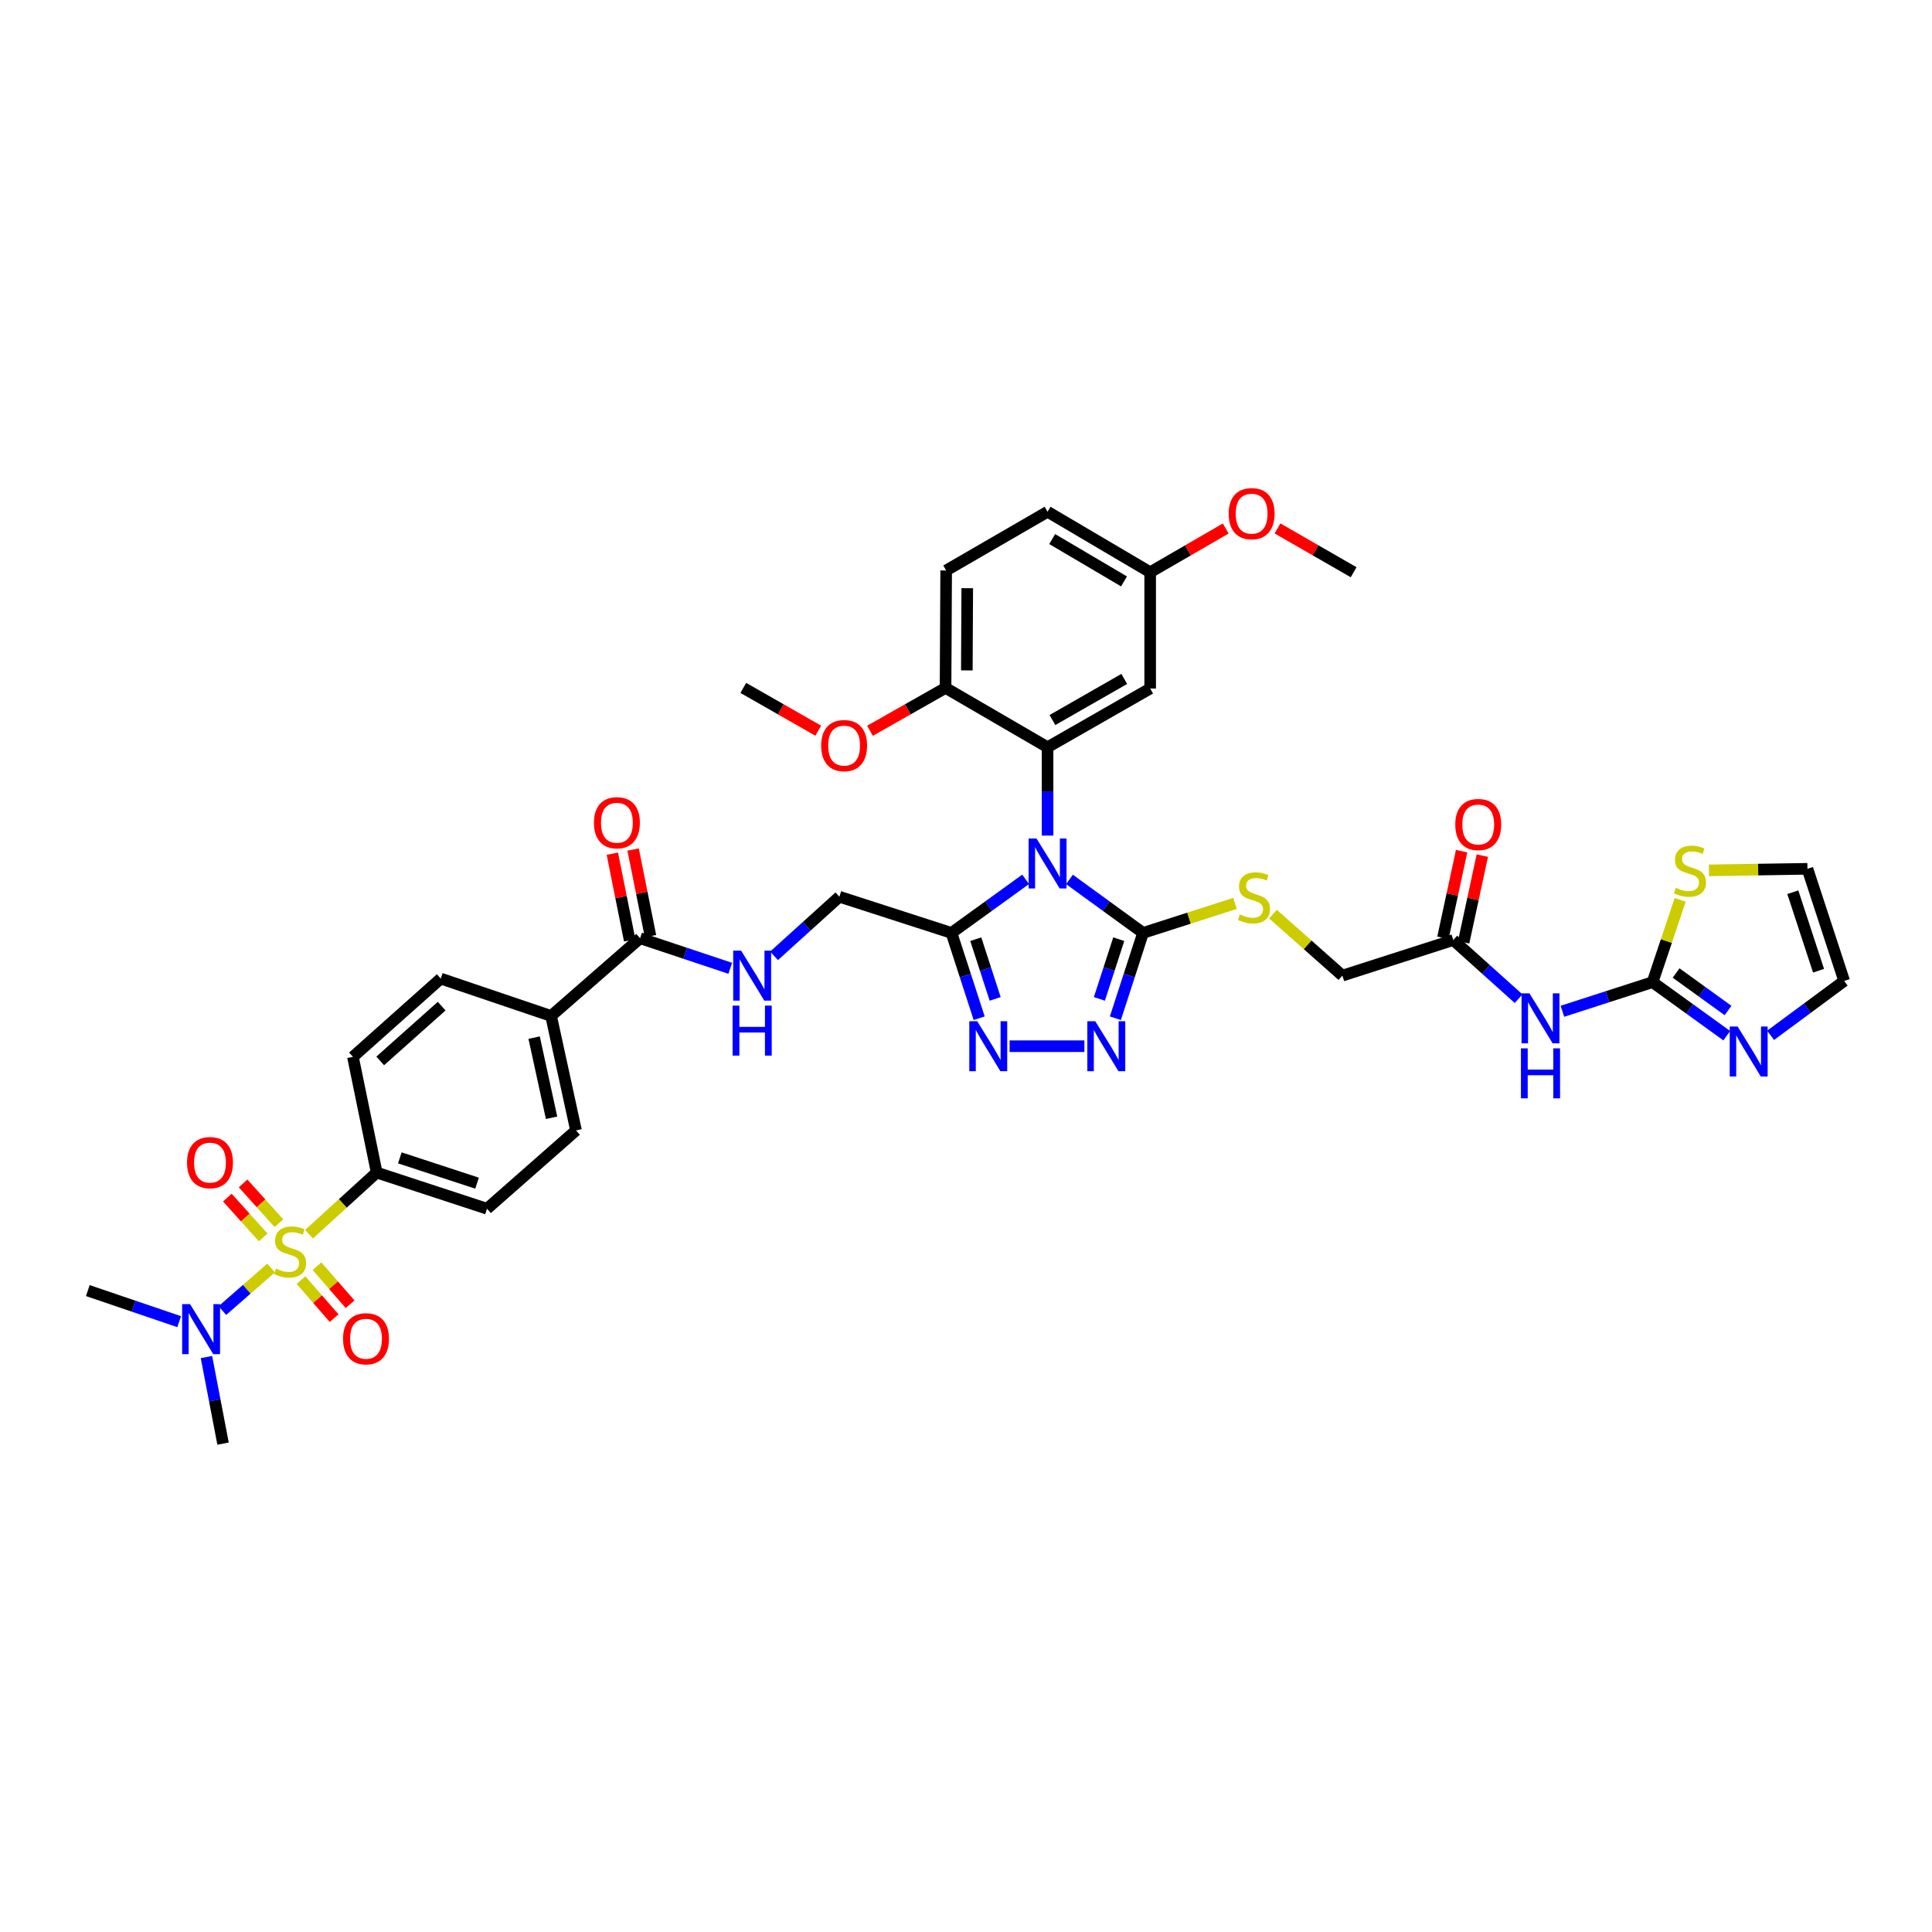 <?xml version='1.0' encoding='iso-8859-1'?>
<svg version='1.1' baseProfile='full'
              xmlns='http://www.w3.org/2000/svg'
                      xmlns:rdkit='http://www.rdkit.org/xml'
                      xmlns:xlink='http://www.w3.org/1999/xlink'
                  xml:space='preserve'
width='1000px' height='1000px' viewBox='0 0 1000 1000'>
<!-- END OF HEADER -->
<rect style='opacity:1.0;fill:#FFFFFF;stroke:none' width='1000' height='1000' x='0' y='0'> </rect>
<path class='bond-1' d='M 553.555,455.186 L 572.601,469.033' style='fill:none;fill-rule:evenodd;stroke:#0000FF;stroke-width:6px;stroke-linecap:butt;stroke-linejoin:miter;stroke-opacity:1' />
<path class='bond-1' d='M 572.601,469.033 L 591.646,482.88' style='fill:none;fill-rule:evenodd;stroke:#000000;stroke-width:6px;stroke-linecap:butt;stroke-linejoin:miter;stroke-opacity:1' />
<path class='bond-2' d='M 542.214,432.498 L 542.214,409.634' style='fill:none;fill-rule:evenodd;stroke:#0000FF;stroke-width:6px;stroke-linecap:butt;stroke-linejoin:miter;stroke-opacity:1' />
<path class='bond-2' d='M 542.214,409.634 L 542.214,386.769' style='fill:none;fill-rule:evenodd;stroke:#000000;stroke-width:6px;stroke-linecap:butt;stroke-linejoin:miter;stroke-opacity:1' />
<path class='bond-3' d='M 530.867,455.141 L 511.675,469.011' style='fill:none;fill-rule:evenodd;stroke:#0000FF;stroke-width:6px;stroke-linecap:butt;stroke-linejoin:miter;stroke-opacity:1' />
<path class='bond-3' d='M 511.675,469.011 L 492.483,482.88' style='fill:none;fill-rule:evenodd;stroke:#000000;stroke-width:6px;stroke-linecap:butt;stroke-linejoin:miter;stroke-opacity:1' />
<path class='bond-0' d='M 159.955,638.803 L 177.462,622.859' style='fill:none;fill-rule:evenodd;stroke:#CCCC00;stroke-width:6px;stroke-linecap:butt;stroke-linejoin:miter;stroke-opacity:1' />
<path class='bond-0' d='M 177.462,622.859 L 194.97,606.915' style='fill:none;fill-rule:evenodd;stroke:#000000;stroke-width:6px;stroke-linecap:butt;stroke-linejoin:miter;stroke-opacity:1' />
<path class='bond-11' d='M 140.317,656.321 L 127.712,667.331' style='fill:none;fill-rule:evenodd;stroke:#CCCC00;stroke-width:6px;stroke-linecap:butt;stroke-linejoin:miter;stroke-opacity:1' />
<path class='bond-11' d='M 127.712,667.331 L 115.107,678.34' style='fill:none;fill-rule:evenodd;stroke:#0000FF;stroke-width:6px;stroke-linecap:butt;stroke-linejoin:miter;stroke-opacity:1' />
<path class='bond-17' d='M 155.801,662.587 L 164.37,672.428' style='fill:none;fill-rule:evenodd;stroke:#CCCC00;stroke-width:6px;stroke-linecap:butt;stroke-linejoin:miter;stroke-opacity:1' />
<path class='bond-17' d='M 164.37,672.428 L 172.939,682.27' style='fill:none;fill-rule:evenodd;stroke:#FF0000;stroke-width:6px;stroke-linecap:butt;stroke-linejoin:miter;stroke-opacity:1' />
<path class='bond-17' d='M 164.07,655.387 L 172.639,665.228' style='fill:none;fill-rule:evenodd;stroke:#CCCC00;stroke-width:6px;stroke-linecap:butt;stroke-linejoin:miter;stroke-opacity:1' />
<path class='bond-17' d='M 172.639,665.228 L 181.208,675.07' style='fill:none;fill-rule:evenodd;stroke:#FF0000;stroke-width:6px;stroke-linecap:butt;stroke-linejoin:miter;stroke-opacity:1' />
<path class='bond-18' d='M 144.371,633.137 L 135.098,622.837' style='fill:none;fill-rule:evenodd;stroke:#CCCC00;stroke-width:6px;stroke-linecap:butt;stroke-linejoin:miter;stroke-opacity:1' />
<path class='bond-18' d='M 135.098,622.837 L 125.824,612.537' style='fill:none;fill-rule:evenodd;stroke:#FF0000;stroke-width:6px;stroke-linecap:butt;stroke-linejoin:miter;stroke-opacity:1' />
<path class='bond-18' d='M 136.223,640.473 L 126.949,630.173' style='fill:none;fill-rule:evenodd;stroke:#CCCC00;stroke-width:6px;stroke-linecap:butt;stroke-linejoin:miter;stroke-opacity:1' />
<path class='bond-18' d='M 126.949,630.173 L 117.675,619.873' style='fill:none;fill-rule:evenodd;stroke:#FF0000;stroke-width:6px;stroke-linecap:butt;stroke-linejoin:miter;stroke-opacity:1' />
<path class='bond-4' d='M 591.646,482.88 L 584.481,504.959' style='fill:none;fill-rule:evenodd;stroke:#000000;stroke-width:6px;stroke-linecap:butt;stroke-linejoin:miter;stroke-opacity:1' />
<path class='bond-4' d='M 584.481,504.959 L 577.316,527.037' style='fill:none;fill-rule:evenodd;stroke:#0000FF;stroke-width:6px;stroke-linecap:butt;stroke-linejoin:miter;stroke-opacity:1' />
<path class='bond-4' d='M 579.067,486.119 L 574.052,501.574' style='fill:none;fill-rule:evenodd;stroke:#000000;stroke-width:6px;stroke-linecap:butt;stroke-linejoin:miter;stroke-opacity:1' />
<path class='bond-4' d='M 574.052,501.574 L 569.036,517.029' style='fill:none;fill-rule:evenodd;stroke:#0000FF;stroke-width:6px;stroke-linecap:butt;stroke-linejoin:miter;stroke-opacity:1' />
<path class='bond-13' d='M 591.646,482.88 L 615.453,475.235' style='fill:none;fill-rule:evenodd;stroke:#000000;stroke-width:6px;stroke-linecap:butt;stroke-linejoin:miter;stroke-opacity:1' />
<path class='bond-13' d='M 615.453,475.235 L 639.26,467.59' style='fill:none;fill-rule:evenodd;stroke:#CCCC00;stroke-width:6px;stroke-linecap:butt;stroke-linejoin:miter;stroke-opacity:1' />
<path class='bond-12' d='M 542.214,386.769 L 595.325,356.373' style='fill:none;fill-rule:evenodd;stroke:#000000;stroke-width:6px;stroke-linecap:butt;stroke-linejoin:miter;stroke-opacity:1' />
<path class='bond-12' d='M 544.734,372.693 L 581.912,351.416' style='fill:none;fill-rule:evenodd;stroke:#000000;stroke-width:6px;stroke-linecap:butt;stroke-linejoin:miter;stroke-opacity:1' />
<path class='bond-19' d='M 542.214,386.769 L 489.419,356.062' style='fill:none;fill-rule:evenodd;stroke:#000000;stroke-width:6px;stroke-linecap:butt;stroke-linejoin:miter;stroke-opacity:1' />
<path class='bond-5' d='M 492.483,482.88 L 499.651,504.959' style='fill:none;fill-rule:evenodd;stroke:#000000;stroke-width:6px;stroke-linecap:butt;stroke-linejoin:miter;stroke-opacity:1' />
<path class='bond-5' d='M 499.651,504.959 L 506.818,527.037' style='fill:none;fill-rule:evenodd;stroke:#0000FF;stroke-width:6px;stroke-linecap:butt;stroke-linejoin:miter;stroke-opacity:1' />
<path class='bond-5' d='M 505.062,486.118 L 510.08,501.573' style='fill:none;fill-rule:evenodd;stroke:#000000;stroke-width:6px;stroke-linecap:butt;stroke-linejoin:miter;stroke-opacity:1' />
<path class='bond-5' d='M 510.08,501.573 L 515.097,517.028' style='fill:none;fill-rule:evenodd;stroke:#0000FF;stroke-width:6px;stroke-linecap:butt;stroke-linejoin:miter;stroke-opacity:1' />
<path class='bond-20' d='M 492.483,482.88 L 434.462,464.143' style='fill:none;fill-rule:evenodd;stroke:#000000;stroke-width:6px;stroke-linecap:butt;stroke-linejoin:miter;stroke-opacity:1' />
<path class='bond-40' d='M 561.276,541.517 L 522.576,541.517' style='fill:none;fill-rule:evenodd;stroke:#0000FF;stroke-width:6px;stroke-linecap:butt;stroke-linejoin:miter;stroke-opacity:1' />
<path class='bond-6' d='M 855.37,508.361 L 832.034,515.899' style='fill:none;fill-rule:evenodd;stroke:#000000;stroke-width:6px;stroke-linecap:butt;stroke-linejoin:miter;stroke-opacity:1' />
<path class='bond-6' d='M 832.034,515.899 L 808.699,523.436' style='fill:none;fill-rule:evenodd;stroke:#0000FF;stroke-width:6px;stroke-linecap:butt;stroke-linejoin:miter;stroke-opacity:1' />
<path class='bond-8' d='M 855.37,508.361 L 874.568,522.22' style='fill:none;fill-rule:evenodd;stroke:#000000;stroke-width:6px;stroke-linecap:butt;stroke-linejoin:miter;stroke-opacity:1' />
<path class='bond-8' d='M 874.568,522.22 L 893.766,536.079' style='fill:none;fill-rule:evenodd;stroke:#0000FF;stroke-width:6px;stroke-linecap:butt;stroke-linejoin:miter;stroke-opacity:1' />
<path class='bond-8' d='M 867.547,503.628 L 880.986,513.33' style='fill:none;fill-rule:evenodd;stroke:#000000;stroke-width:6px;stroke-linecap:butt;stroke-linejoin:miter;stroke-opacity:1' />
<path class='bond-8' d='M 880.986,513.33 L 894.424,523.031' style='fill:none;fill-rule:evenodd;stroke:#0000FF;stroke-width:6px;stroke-linecap:butt;stroke-linejoin:miter;stroke-opacity:1' />
<path class='bond-14' d='M 855.37,508.361 L 862.509,487.065' style='fill:none;fill-rule:evenodd;stroke:#000000;stroke-width:6px;stroke-linecap:butt;stroke-linejoin:miter;stroke-opacity:1' />
<path class='bond-14' d='M 862.509,487.065 L 869.649,465.768' style='fill:none;fill-rule:evenodd;stroke:#CCCC00;stroke-width:6px;stroke-linecap:butt;stroke-linejoin:miter;stroke-opacity:1' />
<path class='bond-7' d='M 786.031,516.924 L 769.124,501.742' style='fill:none;fill-rule:evenodd;stroke:#0000FF;stroke-width:6px;stroke-linecap:butt;stroke-linejoin:miter;stroke-opacity:1' />
<path class='bond-7' d='M 769.124,501.742 L 752.217,486.56' style='fill:none;fill-rule:evenodd;stroke:#000000;stroke-width:6px;stroke-linecap:butt;stroke-linejoin:miter;stroke-opacity:1' />
<path class='bond-22' d='M 916.463,535.881 L 935.504,521.807' style='fill:none;fill-rule:evenodd;stroke:#0000FF;stroke-width:6px;stroke-linecap:butt;stroke-linejoin:miter;stroke-opacity:1' />
<path class='bond-22' d='M 935.504,521.807 L 954.545,507.733' style='fill:none;fill-rule:evenodd;stroke:#000000;stroke-width:6px;stroke-linecap:butt;stroke-linejoin:miter;stroke-opacity:1' />
<path class='bond-9' d='M 331.309,485.634 L 354.642,493.416' style='fill:none;fill-rule:evenodd;stroke:#000000;stroke-width:6px;stroke-linecap:butt;stroke-linejoin:miter;stroke-opacity:1' />
<path class='bond-9' d='M 354.642,493.416 L 377.976,501.197' style='fill:none;fill-rule:evenodd;stroke:#0000FF;stroke-width:6px;stroke-linecap:butt;stroke-linejoin:miter;stroke-opacity:1' />
<path class='bond-21' d='M 331.309,485.634 L 285.239,525.85' style='fill:none;fill-rule:evenodd;stroke:#000000;stroke-width:6px;stroke-linecap:butt;stroke-linejoin:miter;stroke-opacity:1' />
<path class='bond-24' d='M 336.684,484.556 L 332.192,462.135' style='fill:none;fill-rule:evenodd;stroke:#000000;stroke-width:6px;stroke-linecap:butt;stroke-linejoin:miter;stroke-opacity:1' />
<path class='bond-24' d='M 332.192,462.135 L 327.699,439.714' style='fill:none;fill-rule:evenodd;stroke:#FF0000;stroke-width:6px;stroke-linecap:butt;stroke-linejoin:miter;stroke-opacity:1' />
<path class='bond-24' d='M 325.933,486.711 L 321.441,464.29' style='fill:none;fill-rule:evenodd;stroke:#000000;stroke-width:6px;stroke-linecap:butt;stroke-linejoin:miter;stroke-opacity:1' />
<path class='bond-24' d='M 321.441,464.29 L 316.948,441.869' style='fill:none;fill-rule:evenodd;stroke:#FF0000;stroke-width:6px;stroke-linecap:butt;stroke-linejoin:miter;stroke-opacity:1' />
<path class='bond-10' d='M 194.97,606.915 L 252.071,625.634' style='fill:none;fill-rule:evenodd;stroke:#000000;stroke-width:6px;stroke-linecap:butt;stroke-linejoin:miter;stroke-opacity:1' />
<path class='bond-10' d='M 206.95,599.304 L 246.921,612.407' style='fill:none;fill-rule:evenodd;stroke:#000000;stroke-width:6px;stroke-linecap:butt;stroke-linejoin:miter;stroke-opacity:1' />
<path class='bond-42' d='M 194.97,606.915 L 182.683,547.023' style='fill:none;fill-rule:evenodd;stroke:#000000;stroke-width:6px;stroke-linecap:butt;stroke-linejoin:miter;stroke-opacity:1' />
<path class='bond-36' d='M 92.729,684.095 L 69.092,676.051' style='fill:none;fill-rule:evenodd;stroke:#0000FF;stroke-width:6px;stroke-linecap:butt;stroke-linejoin:miter;stroke-opacity:1' />
<path class='bond-36' d='M 69.092,676.051 L 45.455,668.006' style='fill:none;fill-rule:evenodd;stroke:#000000;stroke-width:6px;stroke-linecap:butt;stroke-linejoin:miter;stroke-opacity:1' />
<path class='bond-37' d='M 106.861,702.408 L 111.156,724.811' style='fill:none;fill-rule:evenodd;stroke:#0000FF;stroke-width:6px;stroke-linecap:butt;stroke-linejoin:miter;stroke-opacity:1' />
<path class='bond-37' d='M 111.156,724.811 L 115.452,747.214' style='fill:none;fill-rule:evenodd;stroke:#000000;stroke-width:6px;stroke-linecap:butt;stroke-linejoin:miter;stroke-opacity:1' />
<path class='bond-32' d='M 595.325,356.373 L 595.325,296.189' style='fill:none;fill-rule:evenodd;stroke:#000000;stroke-width:6px;stroke-linecap:butt;stroke-linejoin:miter;stroke-opacity:1' />
<path class='bond-30' d='M 658.889,473.147 L 676.853,489.063' style='fill:none;fill-rule:evenodd;stroke:#CCCC00;stroke-width:6px;stroke-linecap:butt;stroke-linejoin:miter;stroke-opacity:1' />
<path class='bond-30' d='M 676.853,489.063 L 694.817,504.98' style='fill:none;fill-rule:evenodd;stroke:#000000;stroke-width:6px;stroke-linecap:butt;stroke-linejoin:miter;stroke-opacity:1' />
<path class='bond-23' d='M 884.534,450.496 L 910.031,450.095' style='fill:none;fill-rule:evenodd;stroke:#CCCC00;stroke-width:6px;stroke-linecap:butt;stroke-linejoin:miter;stroke-opacity:1' />
<path class='bond-23' d='M 910.031,450.095 L 935.528,449.694' style='fill:none;fill-rule:evenodd;stroke:#000000;stroke-width:6px;stroke-linecap:butt;stroke-linejoin:miter;stroke-opacity:1' />
<path class='bond-15' d='M 752.217,486.56 L 694.817,504.98' style='fill:none;fill-rule:evenodd;stroke:#000000;stroke-width:6px;stroke-linecap:butt;stroke-linejoin:miter;stroke-opacity:1' />
<path class='bond-25' d='M 757.576,487.716 L 762.413,465.294' style='fill:none;fill-rule:evenodd;stroke:#000000;stroke-width:6px;stroke-linecap:butt;stroke-linejoin:miter;stroke-opacity:1' />
<path class='bond-25' d='M 762.413,465.294 L 767.25,442.872' style='fill:none;fill-rule:evenodd;stroke:#FF0000;stroke-width:6px;stroke-linecap:butt;stroke-linejoin:miter;stroke-opacity:1' />
<path class='bond-25' d='M 746.858,485.403 L 751.695,462.982' style='fill:none;fill-rule:evenodd;stroke:#000000;stroke-width:6px;stroke-linecap:butt;stroke-linejoin:miter;stroke-opacity:1' />
<path class='bond-25' d='M 751.695,462.982 L 756.532,440.56' style='fill:none;fill-rule:evenodd;stroke:#FF0000;stroke-width:6px;stroke-linecap:butt;stroke-linejoin:miter;stroke-opacity:1' />
<path class='bond-16' d='M 400.653,494.726 L 417.558,479.435' style='fill:none;fill-rule:evenodd;stroke:#0000FF;stroke-width:6px;stroke-linecap:butt;stroke-linejoin:miter;stroke-opacity:1' />
<path class='bond-16' d='M 417.558,479.435 L 434.462,464.143' style='fill:none;fill-rule:evenodd;stroke:#000000;stroke-width:6px;stroke-linecap:butt;stroke-linejoin:miter;stroke-opacity:1' />
<path class='bond-31' d='M 489.419,356.062 L 489.73,295.275' style='fill:none;fill-rule:evenodd;stroke:#000000;stroke-width:6px;stroke-linecap:butt;stroke-linejoin:miter;stroke-opacity:1' />
<path class='bond-31' d='M 500.43,347 L 500.648,304.449' style='fill:none;fill-rule:evenodd;stroke:#000000;stroke-width:6px;stroke-linecap:butt;stroke-linejoin:miter;stroke-opacity:1' />
<path class='bond-34' d='M 489.419,356.062 L 469.862,367.158' style='fill:none;fill-rule:evenodd;stroke:#000000;stroke-width:6px;stroke-linecap:butt;stroke-linejoin:miter;stroke-opacity:1' />
<path class='bond-34' d='M 469.862,367.158 L 450.304,378.254' style='fill:none;fill-rule:evenodd;stroke:#FF0000;stroke-width:6px;stroke-linecap:butt;stroke-linejoin:miter;stroke-opacity:1' />
<path class='bond-28' d='M 285.239,525.85 L 228.126,506.515' style='fill:none;fill-rule:evenodd;stroke:#000000;stroke-width:6px;stroke-linecap:butt;stroke-linejoin:miter;stroke-opacity:1' />
<path class='bond-29' d='M 285.239,525.85 L 298.141,585.107' style='fill:none;fill-rule:evenodd;stroke:#000000;stroke-width:6px;stroke-linecap:butt;stroke-linejoin:miter;stroke-opacity:1' />
<path class='bond-29' d='M 276.461,537.071 L 285.492,578.551' style='fill:none;fill-rule:evenodd;stroke:#000000;stroke-width:6px;stroke-linecap:butt;stroke-linejoin:miter;stroke-opacity:1' />
<path class='bond-43' d='M 954.545,507.733 L 935.528,449.694' style='fill:none;fill-rule:evenodd;stroke:#000000;stroke-width:6px;stroke-linecap:butt;stroke-linejoin:miter;stroke-opacity:1' />
<path class='bond-43' d='M 941.273,502.442 L 927.961,461.814' style='fill:none;fill-rule:evenodd;stroke:#000000;stroke-width:6px;stroke-linecap:butt;stroke-linejoin:miter;stroke-opacity:1' />
<path class='bond-26' d='M 182.683,547.023 L 228.126,506.515' style='fill:none;fill-rule:evenodd;stroke:#000000;stroke-width:6px;stroke-linecap:butt;stroke-linejoin:miter;stroke-opacity:1' />
<path class='bond-26' d='M 196.796,549.132 L 228.605,520.776' style='fill:none;fill-rule:evenodd;stroke:#000000;stroke-width:6px;stroke-linecap:butt;stroke-linejoin:miter;stroke-opacity:1' />
<path class='bond-27' d='M 252.071,625.634 L 298.141,585.107' style='fill:none;fill-rule:evenodd;stroke:#000000;stroke-width:6px;stroke-linecap:butt;stroke-linejoin:miter;stroke-opacity:1' />
<path class='bond-33' d='M 489.73,295.275 L 542.214,264.879' style='fill:none;fill-rule:evenodd;stroke:#000000;stroke-width:6px;stroke-linecap:butt;stroke-linejoin:miter;stroke-opacity:1' />
<path class='bond-35' d='M 595.325,296.189 L 614.885,284.872' style='fill:none;fill-rule:evenodd;stroke:#000000;stroke-width:6px;stroke-linecap:butt;stroke-linejoin:miter;stroke-opacity:1' />
<path class='bond-35' d='M 614.885,284.872 L 634.445,273.555' style='fill:none;fill-rule:evenodd;stroke:#FF0000;stroke-width:6px;stroke-linecap:butt;stroke-linejoin:miter;stroke-opacity:1' />
<path class='bond-41' d='M 595.325,296.189 L 542.214,264.879' style='fill:none;fill-rule:evenodd;stroke:#000000;stroke-width:6px;stroke-linecap:butt;stroke-linejoin:miter;stroke-opacity:1' />
<path class='bond-41' d='M 581.79,300.938 L 544.612,279.021' style='fill:none;fill-rule:evenodd;stroke:#000000;stroke-width:6px;stroke-linecap:butt;stroke-linejoin:miter;stroke-opacity:1' />
<path class='bond-38' d='M 423.536,378.212 L 404.134,367.137' style='fill:none;fill-rule:evenodd;stroke:#FF0000;stroke-width:6px;stroke-linecap:butt;stroke-linejoin:miter;stroke-opacity:1' />
<path class='bond-38' d='M 404.134,367.137 L 384.731,356.062' style='fill:none;fill-rule:evenodd;stroke:#000000;stroke-width:6px;stroke-linecap:butt;stroke-linejoin:miter;stroke-opacity:1' />
<path class='bond-39' d='M 661.241,273.516 L 680.941,284.853' style='fill:none;fill-rule:evenodd;stroke:#FF0000;stroke-width:6px;stroke-linecap:butt;stroke-linejoin:miter;stroke-opacity:1' />
<path class='bond-39' d='M 680.941,284.853 L 700.641,296.189' style='fill:none;fill-rule:evenodd;stroke:#000000;stroke-width:6px;stroke-linecap:butt;stroke-linejoin:miter;stroke-opacity:1' />
<path  class='atom-0' d='M 536.494 434.002
L 544.973 447.708
Q 545.814 449.06, 547.166 451.509
Q 548.519 453.958, 548.592 454.104
L 548.592 434.002
L 552.027 434.002
L 552.027 459.879
L 548.482 459.879
L 539.381 444.894
Q 538.321 443.14, 537.188 441.129
Q 536.092 439.119, 535.763 438.498
L 535.763 459.879
L 532.401 459.879
L 532.401 434.002
L 536.494 434.002
' fill='#0000FF'/>
<path  class='atom-1' d='M 142.833 656.621
Q 143.125 656.731, 144.331 657.243
Q 145.537 657.754, 146.853 658.083
Q 148.205 658.376, 149.521 658.376
Q 151.97 658.376, 153.395 657.206
Q 154.821 656, 154.821 653.917
Q 154.821 652.491, 154.09 651.614
Q 153.395 650.737, 152.299 650.262
Q 151.202 649.787, 149.375 649.238
Q 147.072 648.544, 145.684 647.886
Q 144.331 647.228, 143.344 645.839
Q 142.394 644.45, 142.394 642.111
Q 142.394 638.858, 144.587 636.848
Q 146.817 634.838, 151.202 634.838
Q 154.199 634.838, 157.598 636.263
L 156.758 639.078
Q 153.651 637.799, 151.312 637.799
Q 148.79 637.799, 147.401 638.858
Q 146.013 639.882, 146.049 641.673
Q 146.049 643.062, 146.744 643.902
Q 147.474 644.743, 148.498 645.218
Q 149.558 645.693, 151.312 646.241
Q 153.651 646.972, 155.04 647.703
Q 156.429 648.434, 157.416 649.933
Q 158.439 651.395, 158.439 653.917
Q 158.439 657.498, 156.027 659.435
Q 153.651 661.336, 149.667 661.336
Q 147.365 661.336, 145.61 660.824
Q 143.893 660.349, 141.846 659.509
L 142.833 656.621
' fill='#CCCC00'/>
<path  class='atom-5' d='M 566.897 528.578
L 575.376 542.284
Q 576.216 543.637, 577.569 546.085
Q 578.921 548.534, 578.994 548.68
L 578.994 528.578
L 582.43 528.578
L 582.43 554.455
L 578.885 554.455
L 569.784 539.47
Q 568.724 537.716, 567.591 535.706
Q 566.494 533.695, 566.166 533.074
L 566.166 554.455
L 562.803 554.455
L 562.803 528.578
L 566.897 528.578
' fill='#0000FF'/>
<path  class='atom-6' d='M 505.799 528.578
L 514.278 542.284
Q 515.119 543.637, 516.471 546.085
Q 517.824 548.534, 517.897 548.68
L 517.897 528.578
L 521.332 528.578
L 521.332 554.455
L 517.787 554.455
L 508.686 539.47
Q 507.627 537.716, 506.494 535.706
Q 505.397 533.695, 505.068 533.074
L 505.068 554.455
L 501.706 554.455
L 501.706 528.578
L 505.799 528.578
' fill='#0000FF'/>
<path  class='atom-8' d='M 791.641 514.16
L 800.121 527.866
Q 800.961 529.218, 802.314 531.667
Q 803.666 534.116, 803.739 534.262
L 803.739 514.16
L 807.175 514.16
L 807.175 540.037
L 803.629 540.037
L 794.529 525.052
Q 793.469 523.297, 792.336 521.287
Q 791.239 519.277, 790.91 518.655
L 790.91 540.037
L 787.548 540.037
L 787.548 514.16
L 791.641 514.16
' fill='#0000FF'/>
<path  class='atom-8' d='M 787.237 542.624
L 790.746 542.624
L 790.746 553.625
L 803.977 553.625
L 803.977 542.624
L 807.485 542.624
L 807.485 568.501
L 803.977 568.501
L 803.977 556.549
L 790.746 556.549
L 790.746 568.501
L 787.237 568.501
L 787.237 542.624
' fill='#0000FF'/>
<path  class='atom-9' d='M 899.393 531.332
L 907.873 545.038
Q 908.713 546.39, 910.066 548.839
Q 911.418 551.287, 911.491 551.434
L 911.491 531.332
L 914.927 531.332
L 914.927 557.208
L 911.381 557.208
L 902.281 542.223
Q 901.221 540.469, 900.088 538.459
Q 898.991 536.449, 898.662 535.827
L 898.662 557.208
L 895.3 557.208
L 895.3 531.332
L 899.393 531.332
' fill='#0000FF'/>
<path  class='atom-12' d='M 98.371 675.024
L 106.85 688.729
Q 107.691 690.082, 109.043 692.53
Q 110.396 694.979, 110.469 695.125
L 110.469 675.024
L 113.904 675.024
L 113.904 700.9
L 110.359 700.9
L 101.258 685.915
Q 100.199 684.161, 99.066 682.151
Q 97.969 680.14, 97.64 679.519
L 97.64 700.9
L 94.278 700.9
L 94.278 675.024
L 98.371 675.024
' fill='#0000FF'/>
<path  class='atom-14' d='M 641.755 473.323
Q 642.047 473.432, 643.253 473.944
Q 644.459 474.456, 645.775 474.785
Q 647.127 475.077, 648.443 475.077
Q 650.892 475.077, 652.317 473.908
Q 653.743 472.701, 653.743 470.618
Q 653.743 469.193, 653.012 468.316
Q 652.317 467.438, 651.221 466.963
Q 650.124 466.488, 648.297 465.94
Q 645.994 465.245, 644.605 464.588
Q 643.253 463.93, 642.266 462.541
Q 641.316 461.152, 641.316 458.813
Q 641.316 455.56, 643.509 453.55
Q 645.738 451.54, 650.124 451.54
Q 653.121 451.54, 656.52 452.965
L 655.68 455.779
Q 652.573 454.5, 650.234 454.5
Q 647.712 454.5, 646.323 455.56
Q 644.934 456.583, 644.971 458.374
Q 644.971 459.763, 645.665 460.604
Q 646.396 461.444, 647.42 461.92
Q 648.48 462.395, 650.234 462.943
Q 652.573 463.674, 653.962 464.405
Q 655.351 465.136, 656.338 466.634
Q 657.361 468.096, 657.361 470.618
Q 657.361 474.2, 654.949 476.137
Q 652.573 478.038, 648.589 478.038
Q 646.287 478.038, 644.532 477.526
Q 642.815 477.051, 640.768 476.21
L 641.755 473.323
' fill='#CCCC00'/>
<path  class='atom-15' d='M 867.407 459.532
Q 867.699 459.641, 868.905 460.153
Q 870.112 460.665, 871.427 460.994
Q 872.78 461.286, 874.095 461.286
Q 876.544 461.286, 877.97 460.116
Q 879.395 458.91, 879.395 456.827
Q 879.395 455.402, 878.664 454.524
Q 877.97 453.647, 876.873 453.172
Q 875.777 452.697, 873.949 452.149
Q 871.647 451.454, 870.258 450.797
Q 868.905 450.139, 867.919 448.75
Q 866.968 447.361, 866.968 445.022
Q 866.968 441.769, 869.161 439.759
Q 871.391 437.749, 875.777 437.749
Q 878.774 437.749, 882.173 439.174
L 881.332 441.988
Q 878.225 440.709, 875.886 440.709
Q 873.364 440.709, 871.976 441.769
Q 870.587 442.792, 870.623 444.583
Q 870.623 445.972, 871.318 446.813
Q 872.049 447.653, 873.072 448.128
Q 874.132 448.604, 875.886 449.152
Q 878.225 449.883, 879.614 450.614
Q 881.003 451.345, 881.99 452.843
Q 883.013 454.305, 883.013 456.827
Q 883.013 460.409, 880.601 462.346
Q 878.225 464.246, 874.242 464.246
Q 871.939 464.246, 870.185 463.735
Q 868.467 463.26, 866.42 462.419
L 867.407 459.532
' fill='#CCCC00'/>
<path  class='atom-17' d='M 383.598 492.042
L 392.077 505.748
Q 392.918 507.1, 394.27 509.549
Q 395.623 511.998, 395.696 512.144
L 395.696 492.042
L 399.131 492.042
L 399.131 517.918
L 395.586 517.918
L 386.485 502.933
Q 385.426 501.179, 384.293 499.169
Q 383.196 497.159, 382.867 496.537
L 382.867 517.918
L 379.505 517.918
L 379.505 492.042
L 383.598 492.042
' fill='#0000FF'/>
<path  class='atom-17' d='M 379.194 520.506
L 382.703 520.506
L 382.703 531.507
L 395.933 531.507
L 395.933 520.506
L 399.442 520.506
L 399.442 546.383
L 395.933 546.383
L 395.933 534.431
L 382.703 534.431
L 382.703 546.383
L 379.194 546.383
L 379.194 520.506
' fill='#0000FF'/>
<path  class='atom-18' d='M 177.566 692.951
Q 177.566 686.737, 180.636 683.265
Q 183.707 679.793, 189.445 679.793
Q 195.183 679.793, 198.253 683.265
Q 201.323 686.737, 201.323 692.951
Q 201.323 699.237, 198.216 702.819
Q 195.11 706.364, 189.445 706.364
Q 183.743 706.364, 180.636 702.819
Q 177.566 699.274, 177.566 692.951
M 189.445 703.44
Q 193.392 703.44, 195.512 700.809
Q 197.668 698.141, 197.668 692.951
Q 197.668 687.87, 195.512 685.312
Q 193.392 682.717, 189.445 682.717
Q 185.497 682.717, 183.341 685.275
Q 181.221 687.834, 181.221 692.951
Q 181.221 698.177, 183.341 700.809
Q 185.497 703.44, 189.445 703.44
' fill='#FF0000'/>
<path  class='atom-19' d='M 96.812 601.774
Q 96.812 595.56, 99.882 592.088
Q 102.952 588.616, 108.69 588.616
Q 114.428 588.616, 117.498 592.088
Q 120.568 595.56, 120.568 601.774
Q 120.568 608.06, 117.462 611.642
Q 114.355 615.187, 108.69 615.187
Q 102.988 615.187, 99.882 611.642
Q 96.812 608.097, 96.812 601.774
M 108.69 612.263
Q 112.637 612.263, 114.757 609.632
Q 116.914 606.964, 116.914 601.774
Q 116.914 596.693, 114.757 594.135
Q 112.637 591.54, 108.69 591.54
Q 104.743 591.54, 102.586 594.098
Q 100.467 596.657, 100.467 601.774
Q 100.467 607, 102.586 609.632
Q 104.743 612.263, 108.69 612.263
' fill='#FF0000'/>
<path  class='atom-25' d='M 307.436 425.852
Q 307.436 419.639, 310.507 416.167
Q 313.577 412.694, 319.315 412.694
Q 325.053 412.694, 328.123 416.167
Q 331.193 419.639, 331.193 425.852
Q 331.193 432.138, 328.087 435.72
Q 324.98 439.265, 319.315 439.265
Q 313.613 439.265, 310.507 435.72
Q 307.436 432.175, 307.436 425.852
M 319.315 436.341
Q 323.262 436.341, 325.382 433.71
Q 327.538 431.042, 327.538 425.852
Q 327.538 420.772, 325.382 418.213
Q 323.262 415.618, 319.315 415.618
Q 315.368 415.618, 313.211 418.177
Q 311.091 420.735, 311.091 425.852
Q 311.091 431.078, 313.211 433.71
Q 315.368 436.341, 319.315 436.341
' fill='#FF0000'/>
<path  class='atom-26' d='M 753.253 426.772
Q 753.253 420.558, 756.323 417.086
Q 759.393 413.614, 765.131 413.614
Q 770.869 413.614, 773.939 417.086
Q 777.01 420.558, 777.01 426.772
Q 777.01 433.058, 773.903 436.64
Q 770.796 440.185, 765.131 440.185
Q 759.43 440.185, 756.323 436.64
Q 753.253 433.095, 753.253 426.772
M 765.131 437.261
Q 769.078 437.261, 771.198 434.63
Q 773.355 431.962, 773.355 426.772
Q 773.355 421.691, 771.198 419.133
Q 769.078 416.538, 765.131 416.538
Q 761.184 416.538, 759.028 419.097
Q 756.908 421.655, 756.908 426.772
Q 756.908 431.998, 759.028 434.63
Q 761.184 437.261, 765.131 437.261
' fill='#FF0000'/>
<path  class='atom-35' d='M 425.038 385.922
Q 425.038 379.709, 428.108 376.237
Q 431.179 372.765, 436.917 372.765
Q 442.655 372.765, 445.725 376.237
Q 448.795 379.709, 448.795 385.922
Q 448.795 392.209, 445.688 395.791
Q 442.582 399.336, 436.917 399.336
Q 431.215 399.336, 428.108 395.791
Q 425.038 392.245, 425.038 385.922
M 436.917 396.412
Q 440.864 396.412, 442.984 393.78
Q 445.14 391.112, 445.14 385.922
Q 445.14 380.842, 442.984 378.284
Q 440.864 375.689, 436.917 375.689
Q 432.969 375.689, 430.813 378.247
Q 428.693 380.806, 428.693 385.922
Q 428.693 391.149, 430.813 393.78
Q 432.969 396.412, 436.917 396.412
' fill='#FF0000'/>
<path  class='atom-36' d='M 635.962 265.878
Q 635.962 259.664, 639.032 256.192
Q 642.102 252.72, 647.84 252.72
Q 653.578 252.72, 656.648 256.192
Q 659.718 259.664, 659.718 265.878
Q 659.718 272.164, 656.612 275.746
Q 653.505 279.291, 647.84 279.291
Q 642.138 279.291, 639.032 275.746
Q 635.962 272.201, 635.962 265.878
M 647.84 276.367
Q 651.787 276.367, 653.907 273.736
Q 656.063 271.068, 656.063 265.878
Q 656.063 260.797, 653.907 258.239
Q 651.787 255.644, 647.84 255.644
Q 643.893 255.644, 641.736 258.203
Q 639.616 260.761, 639.616 265.878
Q 639.616 271.104, 641.736 273.736
Q 643.893 276.367, 647.84 276.367
' fill='#FF0000'/>
</svg>
